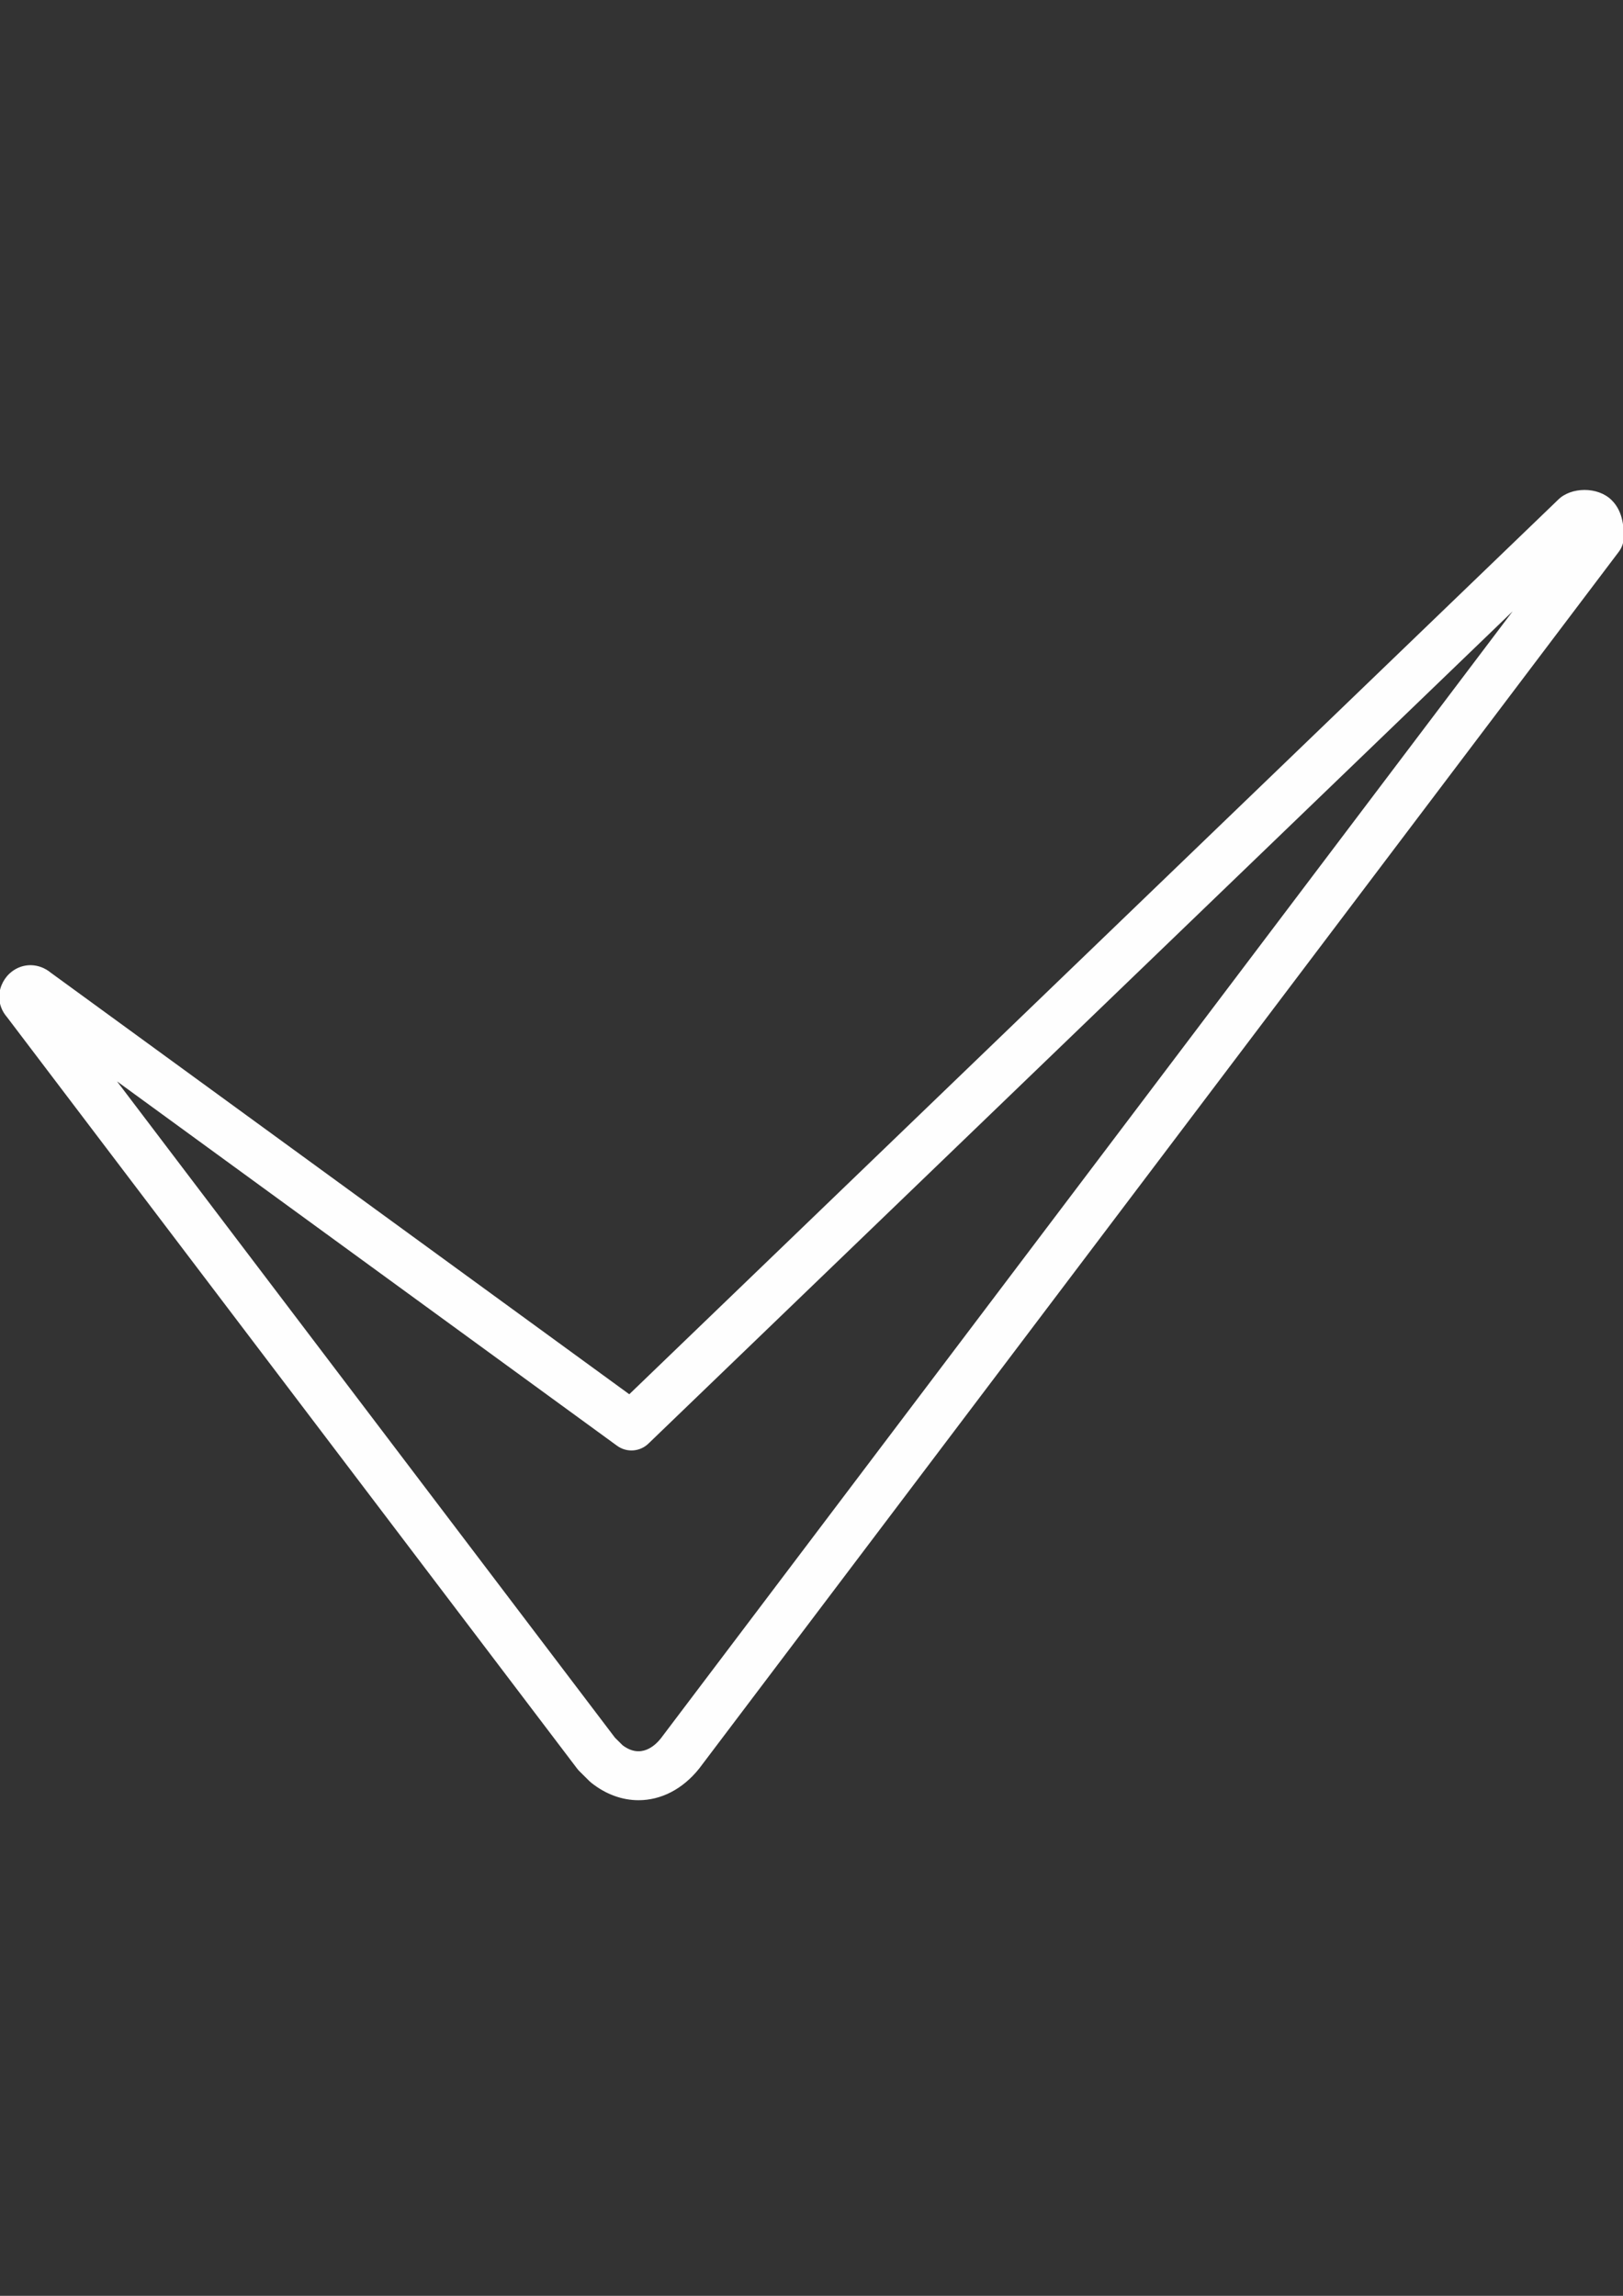 <?xml version="1.0" encoding="UTF-8"?> <!-- Creator: CorelDRAW 2018 (64-Bit Оценочная версия) --> <svg xmlns="http://www.w3.org/2000/svg" xmlns:xlink="http://www.w3.org/1999/xlink" xml:space="preserve" width="210mm" height="297mm" style="shape-rendering:geometricPrecision; text-rendering:geometricPrecision; image-rendering:optimizeQuality; fill-rule:evenodd; clip-rule:evenodd" viewBox="0 0 21000 29700"><rect x="0" y="0" width="21000" height="29700" fill="#333333" stroke="none"/> <defs> <style type="text/css"> <![CDATA[ .str0 {stroke:#FEFEFE;stroke-width:20;stroke-miterlimit:22.926} .fil0 {fill:#FEFEFE} ]]> </style> </defs> <g id="Слой_x0020_1">  <g id="_2526078216768"> <path class="fil0 str0" d="M8262.24 23278.66c-207.9,0 -417.9,-73.92 -606.27,-224.28 -8.61,-6.72 -16.59,-13.86 -24.15,-21.42l-128.73 -127.68c-9.87,-9.87 -19.11,-20.58 -27.72,-31.71l-7376.25 -9720.9c-64.05,-72.87 -99.12,-163.17 -99.12,-257.25 0,-152.46 90.3,-254.1 117.81,-281.82 107.94,-108.15 257.88,-144.27 399.21,-97.02 59.43,19.74 104.16,49.98 133.56,74.34l7492.59 5458.95 12022.5 -11576.04c162.96,-165.48 508.2,-171.15 682.29,5.46 151.83,149.94 151.83,372.96 151.83,468.09 0,66.57 -21.63,131.25 -61.95,184.38l-11899.02 15740.97c-213.99,268.38 -493.29,405.93 -776.58,405.93zm-212.94 -693.21c245.91,185.85 435.75,1.26 506.94,-87.57l11100.6 -14685.3 -11274.27 10855.95c-106.89,102.9 -272.16,114.24 -392.07,26.88l-6525.12 -4753.98 6484.38 8545.32 99.54 98.7zm-7805.49 -9538.83c1.47,1.47 2.94,2.94 4.41,4.41 -1.47,-1.47 -3.15,-2.94 -4.41,-4.41l0 0zm20450.43 -6099.45l1.89 0 -1.89 0z"></path> </g> </g> </svg> 